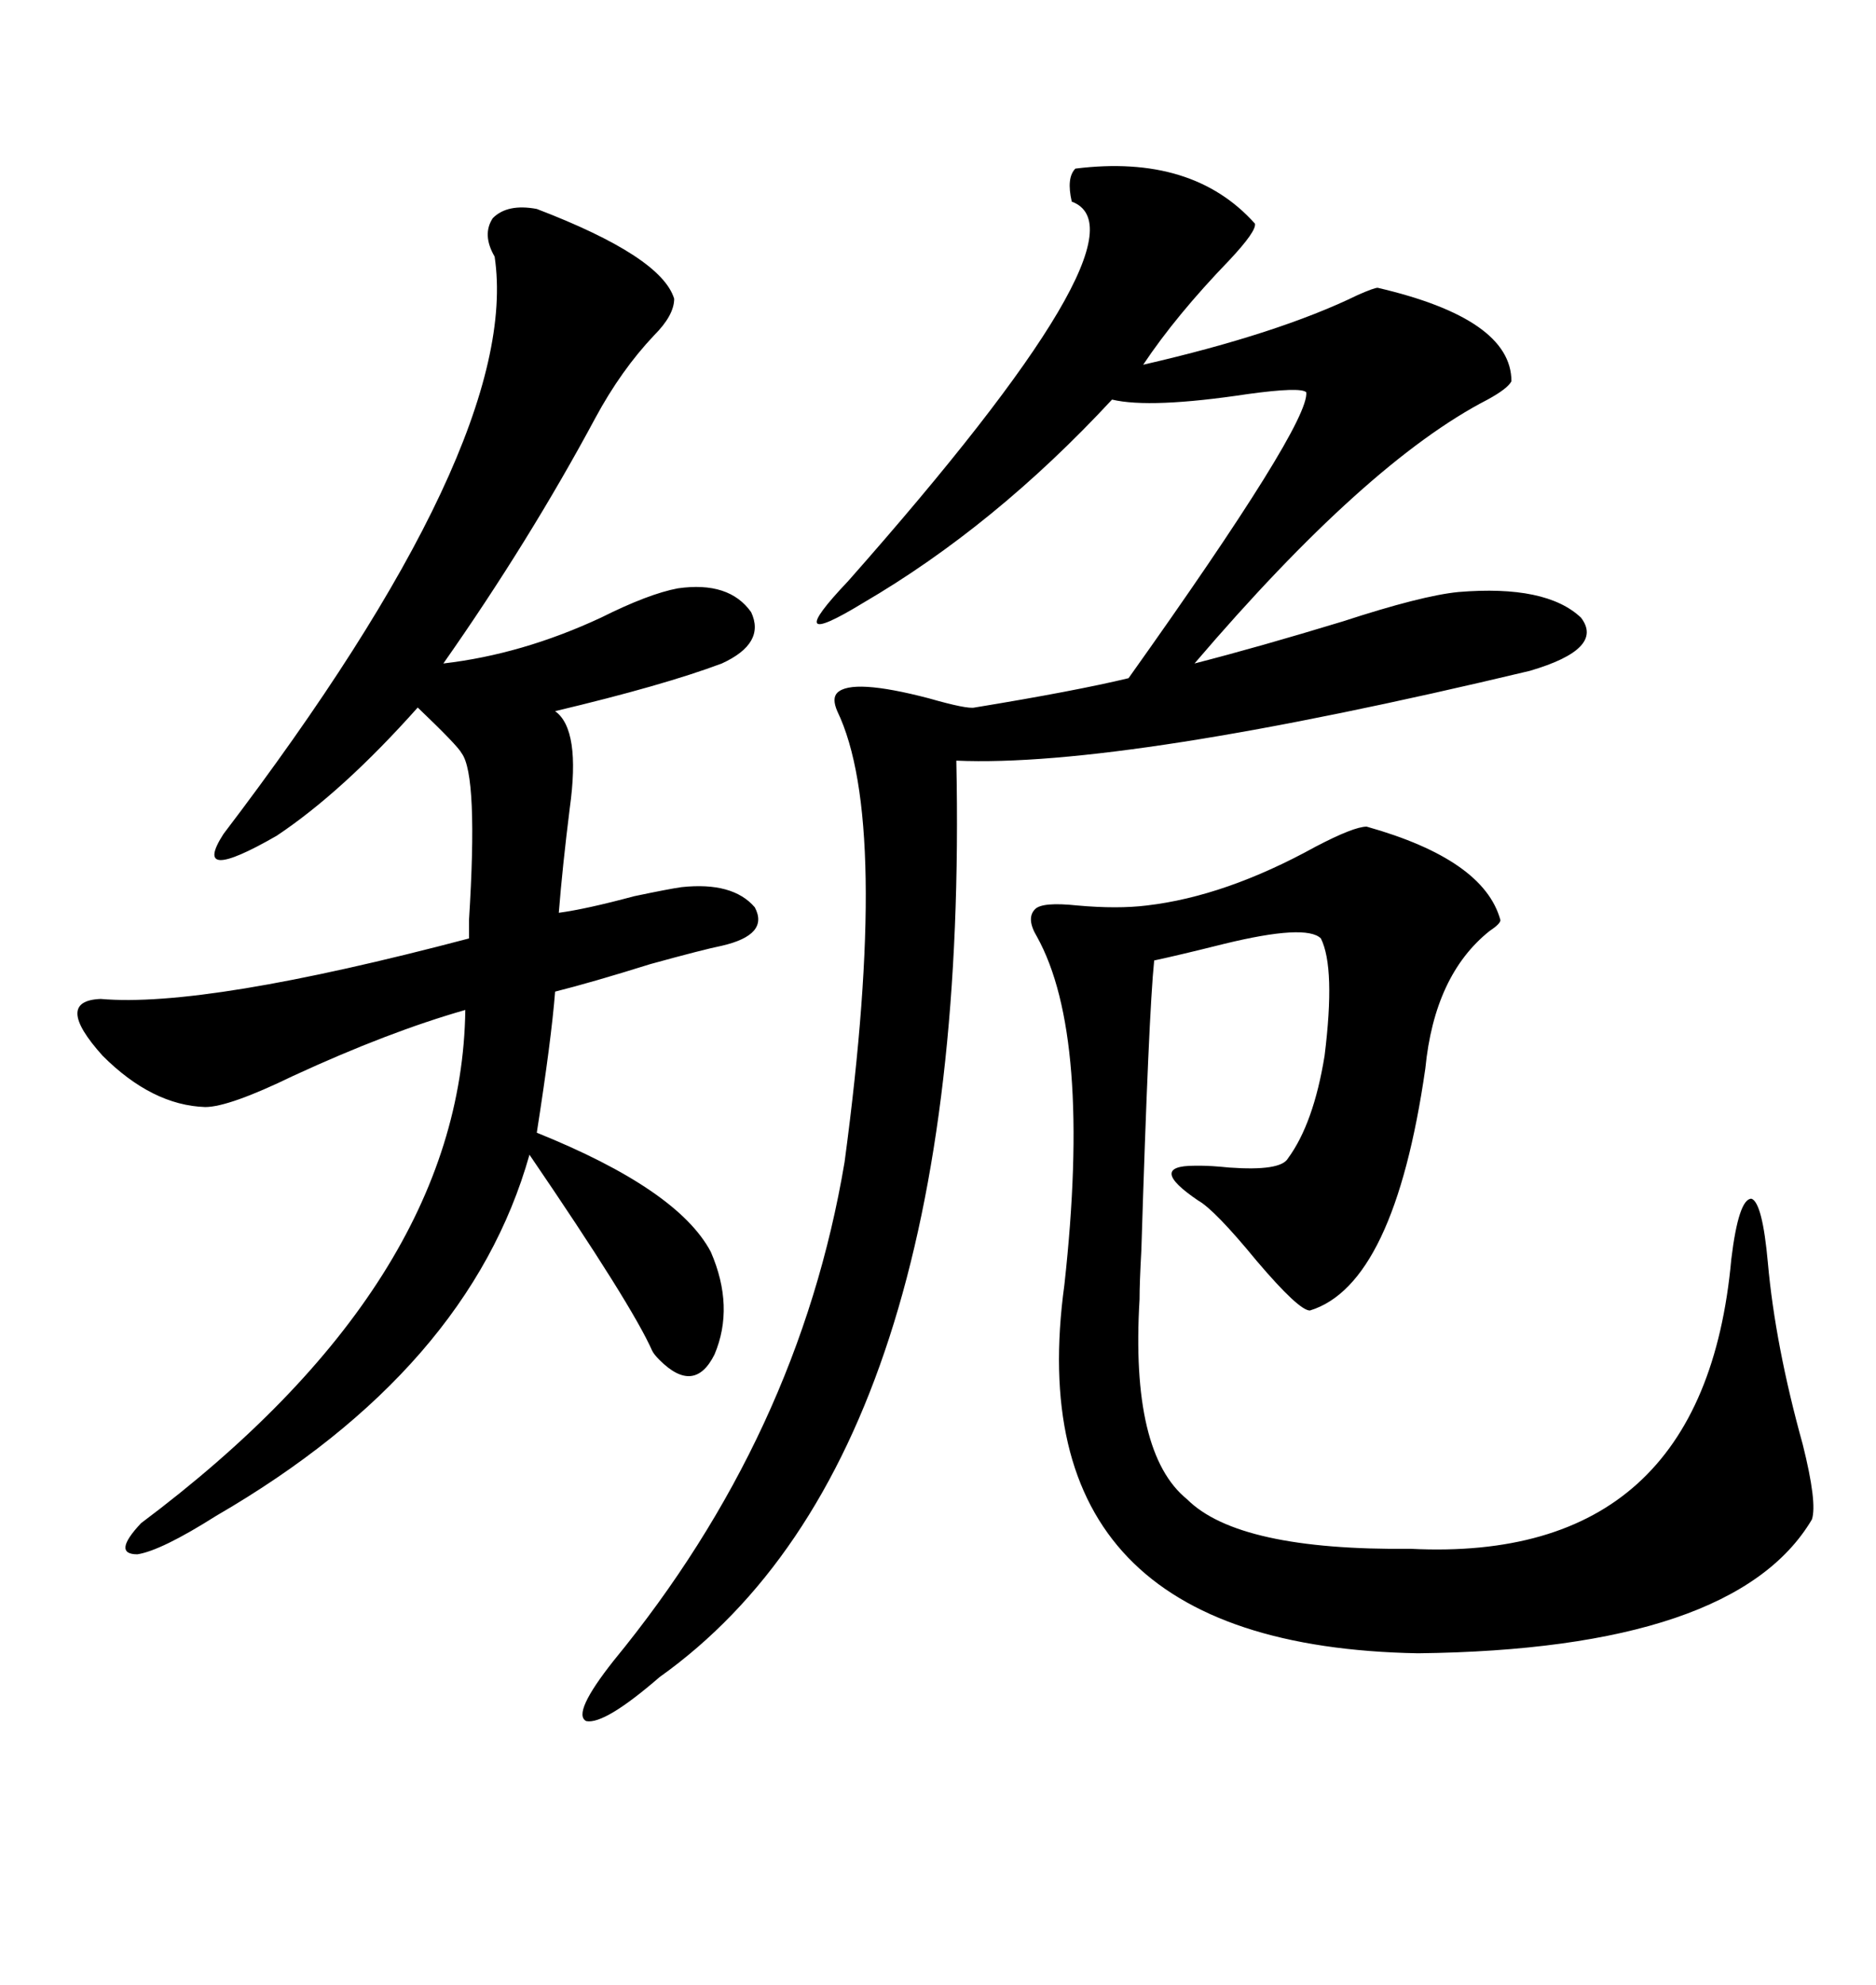 <svg xmlns="http://www.w3.org/2000/svg" xmlns:xlink="http://www.w3.org/1999/xlink" width="300" height="317.285"><path d="M85.84 33.40L85.84 33.40Q105.76 41.02 107.81 47.75L107.81 47.75Q107.81 50.39 104.59 53.61L104.59 53.61Q99.32 59.18 95.21 66.80L95.21 66.80Q84.67 86.43 70.90 106.05L70.90 106.05Q83.50 104.59 96.09 98.73L96.09 98.73Q103.71 94.92 108.40 94.04L108.40 94.04Q116.60 92.87 120.12 97.85L120.12 97.85Q122.46 102.83 115.43 106.05L115.43 106.05Q106.05 109.57 88.77 113.67L88.77 113.67Q92.87 116.60 91.11 129.20L91.11 129.20Q89.94 138.57 89.36 145.90L89.36 145.90Q93.75 145.31 101.37 143.26L101.37 143.26Q106.93 142.09 108.98 141.80L108.98 141.80Q117.19 140.92 120.70 145.02L120.70 145.02Q123.05 149.41 115.43 151.17L115.43 151.17Q112.50 151.76 104.00 154.10L104.00 154.10Q94.63 157.03 88.77 158.50L88.77 158.50Q88.18 166.11 85.84 181.05L85.84 181.05Q108.40 190.14 113.67 200.10L113.67 200.10Q117.48 208.89 114.26 216.50L114.26 216.50Q111.04 222.95 105.47 217.38L105.47 217.38Q104.59 216.50 104.30 215.92L104.30 215.92Q101.07 208.59 84.67 184.57L84.67 184.57Q75 218.85 34.57 242.29L34.57 242.29Q25.78 247.85 21.97 248.44L21.97 248.44Q17.87 248.44 22.56 243.46L22.56 243.46Q73.83 205.08 74.41 161.43L74.41 161.43Q62.11 164.94 46.88 171.97L46.88 171.97Q36.62 176.95 32.81 176.95L32.81 176.95Q24.32 176.66 16.41 168.75L16.41 168.75Q8.50 159.96 16.11 159.67L16.11 159.67Q32.81 161.13 75 150L75 150Q75 149.12 75 147.07L75 147.07Q76.46 123.93 73.83 120.41L73.83 120.41Q73.24 119.24 66.80 113.09L66.80 113.09Q54.79 126.56 44.24 133.59L44.24 133.59Q30.47 141.50 35.74 133.30L35.74 133.30Q83.50 70.61 79.10 41.02L79.10 41.02Q77.05 37.50 78.81 34.86L78.81 34.86Q81.15 32.52 85.84 33.40ZM171.97 26.95L171.97 26.95Q190.72 24.61 200.68 35.74L200.68 35.74Q200.98 36.91 196.58 41.60L196.58 41.60Q188.09 50.39 182.81 58.30L182.81 58.30Q204.49 53.32 217.09 47.17L217.09 47.17Q219.73 46.00 220.31 46.00L220.31 46.00Q241.70 50.98 241.70 60.94L241.70 60.94Q241.11 62.11 237.89 63.87L237.89 63.87Q218.55 73.83 191.02 106.05L191.02 106.05Q201.27 103.42 214.75 99.32L214.75 99.32Q227.34 95.21 233.20 94.63L233.20 94.63Q247.27 93.46 252.83 98.73L252.83 98.73Q256.64 103.71 244.63 107.23L244.63 107.23Q179.59 122.75 152.93 121.58L152.93 121.58Q155.27 232.62 105.47 268.07L105.47 268.07Q96.68 275.68 93.75 275.10L93.75 275.10Q91.41 273.93 98.14 265.43L98.14 265.43Q127.73 229.39 135.06 185.74L135.06 185.74Q142.38 131.25 133.89 113.67L133.89 113.67Q133.01 111.62 133.89 110.74L133.89 110.74Q136.23 108.40 148.54 111.62L148.54 111.62Q154.69 113.38 155.86 113.09L155.86 113.09Q171.97 110.45 180.47 108.40L180.47 108.40Q209.47 67.68 208.89 62.70L208.89 62.70Q208.01 61.82 199.51 62.99L199.51 62.99Q183.98 65.33 177.83 63.87L177.83 63.87Q159.08 84.08 137.99 96.39L137.99 96.39Q131.25 100.49 130.66 99.61L130.66 99.61Q130.08 98.73 135.64 92.87L135.64 92.87Q184.86 37.21 171.39 32.23L171.39 32.23Q170.51 28.42 171.97 26.95ZM218.55 132.13L218.55 132.13Q237.30 137.40 239.94 147.07L239.94 147.07Q239.94 147.66 238.18 148.83L238.18 148.83Q229.39 155.86 227.93 170.80L227.93 170.80Q222.95 205.37 209.47 209.47L209.47 209.47Q207.71 209.47 200.98 201.56L200.98 201.56Q194.24 193.36 191.60 191.89L191.60 191.89Q183.40 186.33 191.02 186.33L191.02 186.33Q191.89 186.33 192.19 186.33L192.19 186.33Q193.65 186.33 196.58 186.62L196.58 186.62Q204.79 187.21 205.96 185.16L205.96 185.16Q210.06 179.59 211.82 168.75L211.82 168.75Q213.57 154.69 211.23 150L211.23 150Q208.89 147.66 195.70 150.88L195.70 150.88Q188.67 152.64 184.57 153.52L184.57 153.52Q183.69 162.01 182.52 199.80L182.52 199.80Q182.23 205.08 182.23 207.71L182.23 207.71Q180.76 232.32 189.84 239.65L189.84 239.65Q198.05 247.85 225.59 247.56L225.59 247.56Q272.46 249.90 276.86 201.27L276.86 201.27Q278.03 191.60 280.08 191.60L280.08 191.60Q281.84 192.19 282.71 201.86L282.71 201.86Q283.89 215.04 288.28 230.86L288.28 230.86Q290.63 240.23 289.75 242.87L289.75 242.87Q277.44 263.67 226.76 264.26L226.76 264.26Q162.30 263.09 170.21 205.37L170.21 205.37Q174.61 165.53 165.82 149.71L165.82 149.71Q164.06 146.78 165.53 145.31L165.53 145.31Q166.70 144.14 172.27 144.73L172.27 144.73Q178.71 145.31 183.40 144.73L183.40 144.73Q196.00 143.26 210.35 135.35L210.35 135.35Q216.50 132.13 218.55 132.13Z"/></svg>